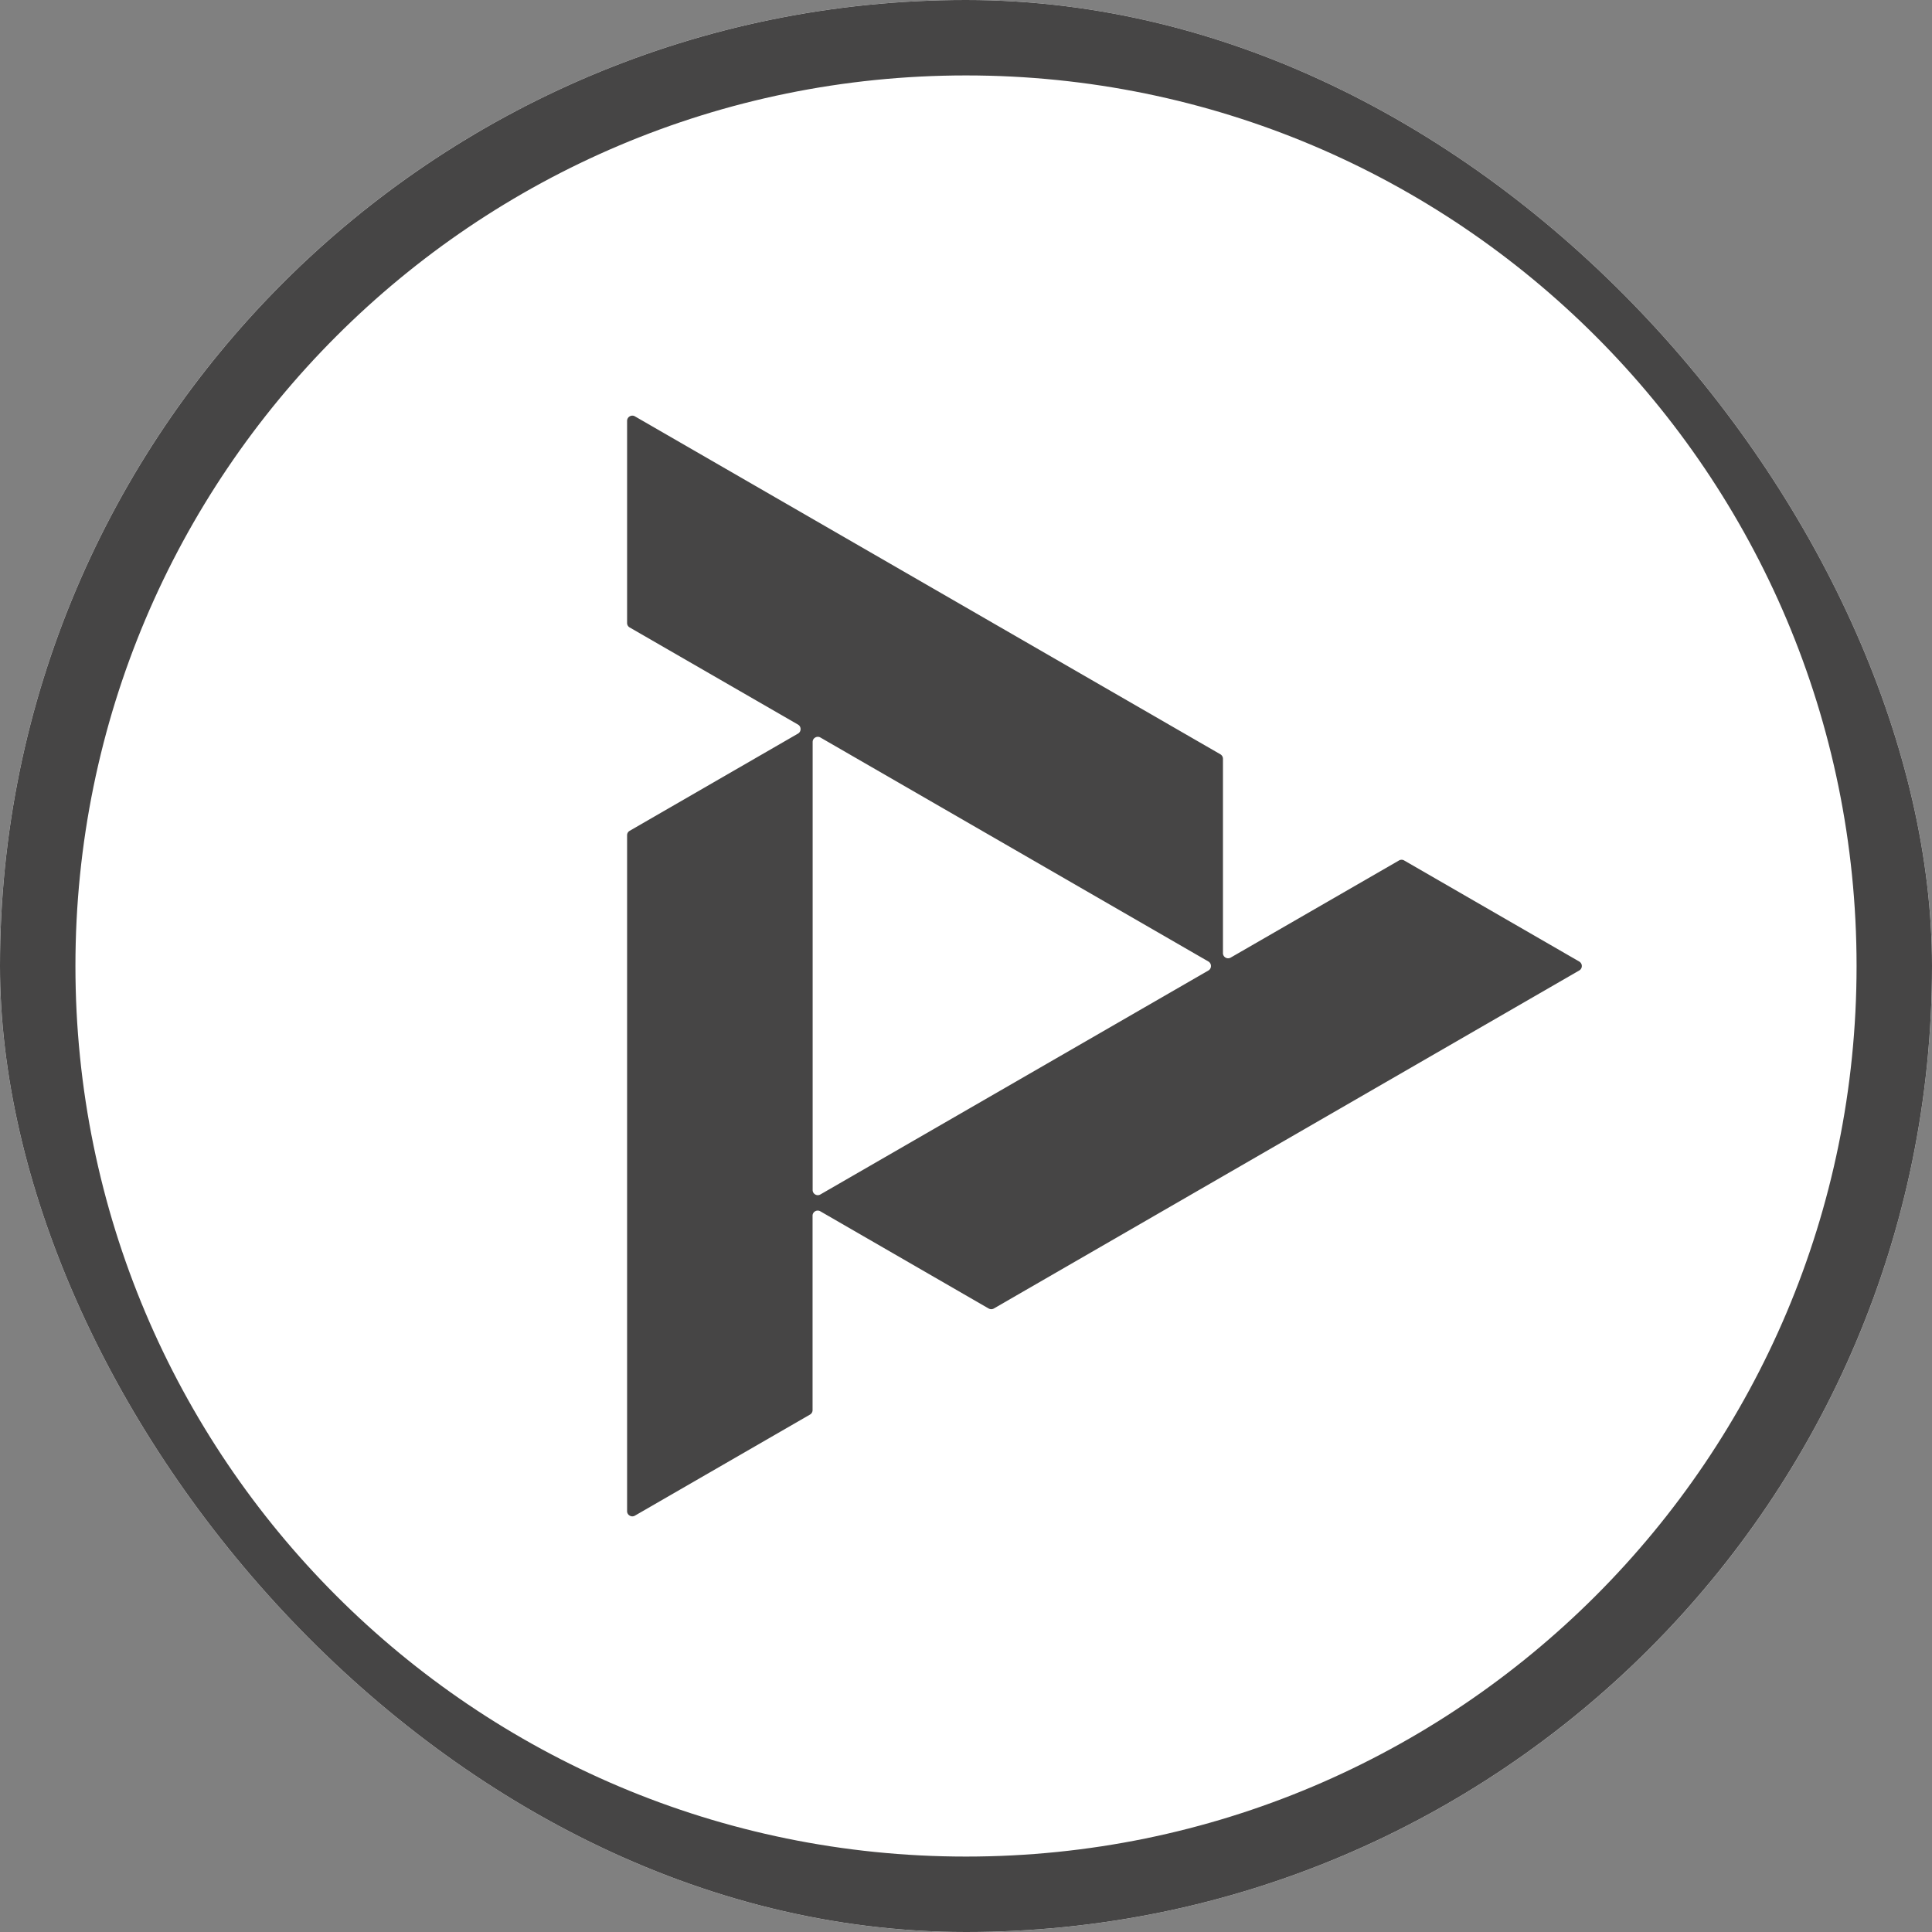 <svg xmlns="http://www.w3.org/2000/svg" width="24" height="24" fill="none"><rect width="100%" height="100%" fill="#808080" stroke="none"/><g clip-path="url(#a)"><rect width="24" height="24" fill="#fff" rx="12"/><path fill="#464545" fill-rule="evenodd" d="M12 24.023c6.692 0 12.117-5.378 12.117-12.011C24.117 5.378 18.692 0 12 0 5.308 0-.117 5.378-.117 12.012c0 6.633 5.425 12.011 12.117 12.011Zm11.171-12.011c0 6.116-5.002 11.073-11.17 11.073-6.17 0-11.172-4.957-11.172-11.073C.83 5.896 5.83.938 12 .938c6.17 0 11.171 4.958 11.171 11.074Zm-12.998 3.05 2.11 1.208c.021.012.045.012.066 0l7.342-4.202a.063.063 0 0 0 .032-.056.063.063 0 0 0-.032-.056l-2.195-1.257a.064.064 0 0 0-.066 0l-2.11 1.208a.065.065 0 0 1-.065 0 .063.063 0 0 1-.033-.056V9.435a.063.063 0 0 0-.033-.056L7.847 5.177a.064.064 0 0 0-.065 0 .063.063 0 0 0-.033.056v2.513c0 .024.012.044.033.056l2.11 1.208c.02.012.033.032.033.056a.063.063 0 0 1-.033.056l-2.11 1.208a.063.063 0 0 0-.033.056v8.404c0 .024.012.044.033.056.02.012.045.012.065 0l2.195-1.256a.063.063 0 0 0 .033-.056v-2.416c0-.024.012-.044.033-.056a.064.064 0 0 1 .065 0Zm4.899-3.05a.063.063 0 0 1-.033.056l-4.866 2.785a.064.064 0 0 1-.065 0 .063.063 0 0 1-.033-.056v-5.57c0-.024.012-.044.033-.056a.064.064 0 0 1 .065 0l4.866 2.785c.02.011.033.032.033.056Z" clip-rule="evenodd"/><rect width="24" height="24" fill="#fff" rx="12"/><path fill="#464545" fill-rule="evenodd" d="m12.28 16.254-2.09-1.207a.064.064 0 0 0-.064 0 .063.063 0 0 0-.032.056v2.414a.063.063 0 0 1-.033.056l-2.174 1.255a.063.063 0 0 1-.064 0 .063.063 0 0 1-.033-.056v-8.396c0-.024.012-.044.033-.056l2.09-1.207a.063.063 0 0 0 .032-.056.063.063 0 0 0-.032-.056l-2.09-1.206a.063.063 0 0 1-.033-.056v-2.51c0-.024.012-.045.033-.057a.063.063 0 0 1 .064 0L15.16 9.37c.02.012.032.033.032.056v2.413a.064.064 0 0 0 .097.056l2.09-1.206a.063.063 0 0 1 .064 0l2.174 1.255c.02.012.033.032.033.056a.063.063 0 0 1-.033.056l-7.27 4.198a.063.063 0 0 1-.066 0ZM15.043 12a.063.063 0 0 1-.032.056l-4.82 2.782a.062.062 0 0 1-.064 0 .063.063 0 0 1-.032-.056V9.218c0-.024.011-.044.032-.056a.063.063 0 0 1 .065 0l4.819 2.782c.02.012.032.032.032.056Z" clip-rule="evenodd"/><path fill="#464545" fill-rule="evenodd" d="M24 12c0 6.627-5.373 12-12 12S0 18.627 0 12 5.373 0 12 0s12 5.373 12 12ZM12 23.063c6.11 0 11.063-4.953 11.063-11.063S18.11.937 12 .937.937 5.89.937 12 5.89 23.063 12 23.063Z" clip-rule="evenodd"/></g><defs><clipPath id="a"><rect width="24" height="24" fill="#fff" rx="12"/></clipPath></defs></svg>